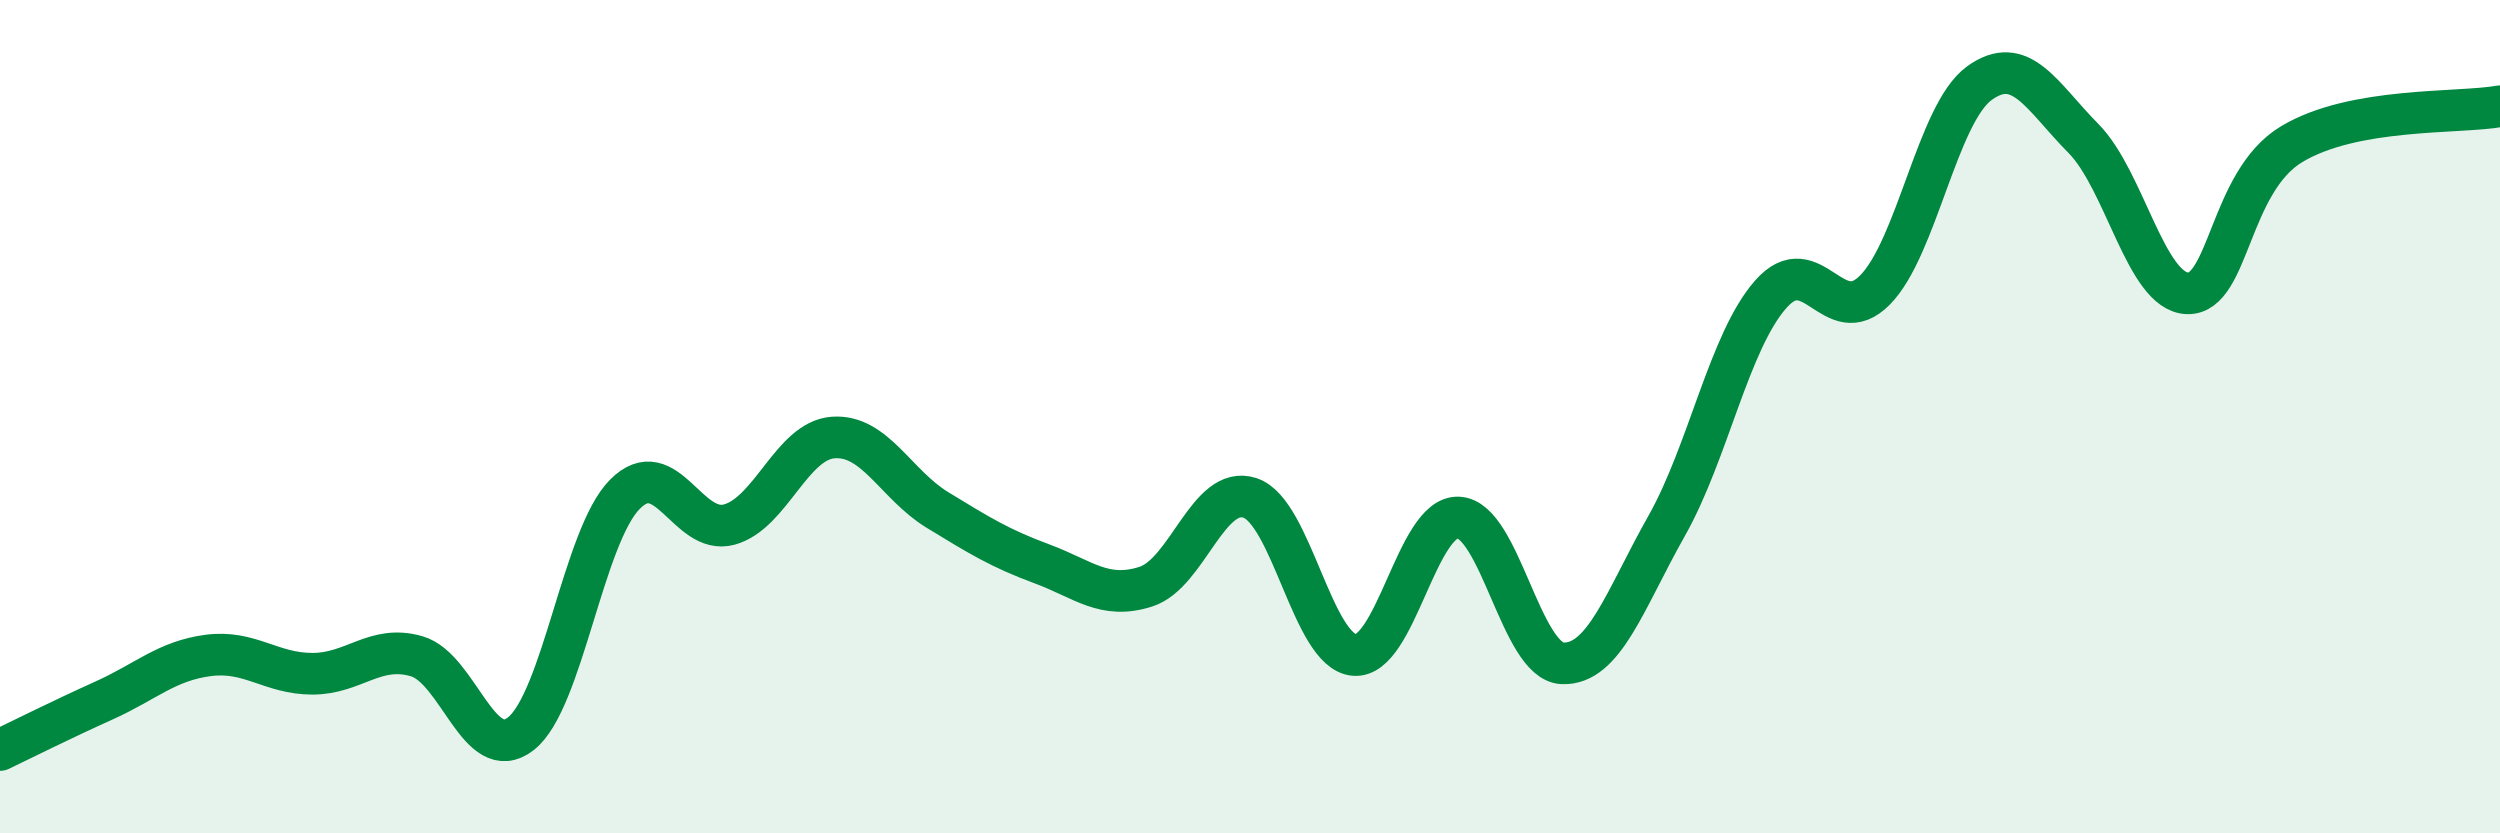 
    <svg width="60" height="20" viewBox="0 0 60 20" xmlns="http://www.w3.org/2000/svg">
      <path
        d="M 0,18 C 0.5,17.76 1.5,17.26 2.5,16.81 C 3.5,16.36 4,15.86 5,15.73 C 6,15.6 6.5,16.17 7.5,16.17 C 8.5,16.17 9,15.46 10,15.75 C 11,16.04 11.5,18.39 12.5,17.61 C 13.5,16.83 14,12.86 15,11.86 C 16,10.86 16.5,12.86 17.5,12.59 C 18.5,12.32 19,10.57 20,10.5 C 21,10.43 21.5,11.63 22.5,12.24 C 23.5,12.85 24,13.16 25,13.53 C 26,13.9 26.5,14.4 27.5,14.08 C 28.5,13.76 29,11.62 30,11.95 C 31,12.28 31.5,15.63 32.5,15.72 C 33.5,15.81 34,12.38 35,12.42 C 36,12.46 36.5,15.88 37.5,15.92 C 38.5,15.96 39,14.39 40,12.62 C 41,10.85 41.5,8.19 42.5,7.06 C 43.5,5.93 44,7.97 45,6.96 C 46,5.95 46.5,2.73 47.5,2 C 48.5,1.27 49,2.31 50,3.32 C 51,4.33 51.5,7.01 52.5,7.04 C 53.5,7.07 53.5,4.36 55,3.46 C 56.5,2.56 59,2.73 60,2.55L60 20L0 20Z"
        fill="#008740"
        opacity="0.1"
        stroke-linecap="round"
        stroke-linejoin="round"
      />
      <path
        d="M 0,18 C 0.5,17.76 1.5,17.26 2.5,16.81 C 3.5,16.36 4,15.86 5,15.73 C 6,15.6 6.5,16.17 7.5,16.17 C 8.5,16.17 9,15.46 10,15.75 C 11,16.04 11.5,18.39 12.5,17.61 C 13.5,16.83 14,12.86 15,11.86 C 16,10.86 16.5,12.86 17.5,12.59 C 18.5,12.32 19,10.57 20,10.5 C 21,10.43 21.5,11.63 22.5,12.24 C 23.5,12.85 24,13.16 25,13.53 C 26,13.9 26.5,14.4 27.5,14.08 C 28.5,13.76 29,11.62 30,11.95 C 31,12.28 31.5,15.63 32.5,15.72 C 33.5,15.81 34,12.38 35,12.42 C 36,12.46 36.5,15.88 37.5,15.92 C 38.5,15.96 39,14.39 40,12.62 C 41,10.85 41.5,8.19 42.5,7.06 C 43.5,5.93 44,7.97 45,6.96 C 46,5.95 46.5,2.73 47.5,2 C 48.5,1.27 49,2.31 50,3.32 C 51,4.33 51.5,7.01 52.5,7.04 C 53.5,7.07 53.5,4.36 55,3.46 C 56.5,2.56 59,2.73 60,2.55"
        stroke="#008740"
        stroke-width="1"
        fill="none"
        stroke-linecap="round"
        stroke-linejoin="round"
      />
    </svg>
  